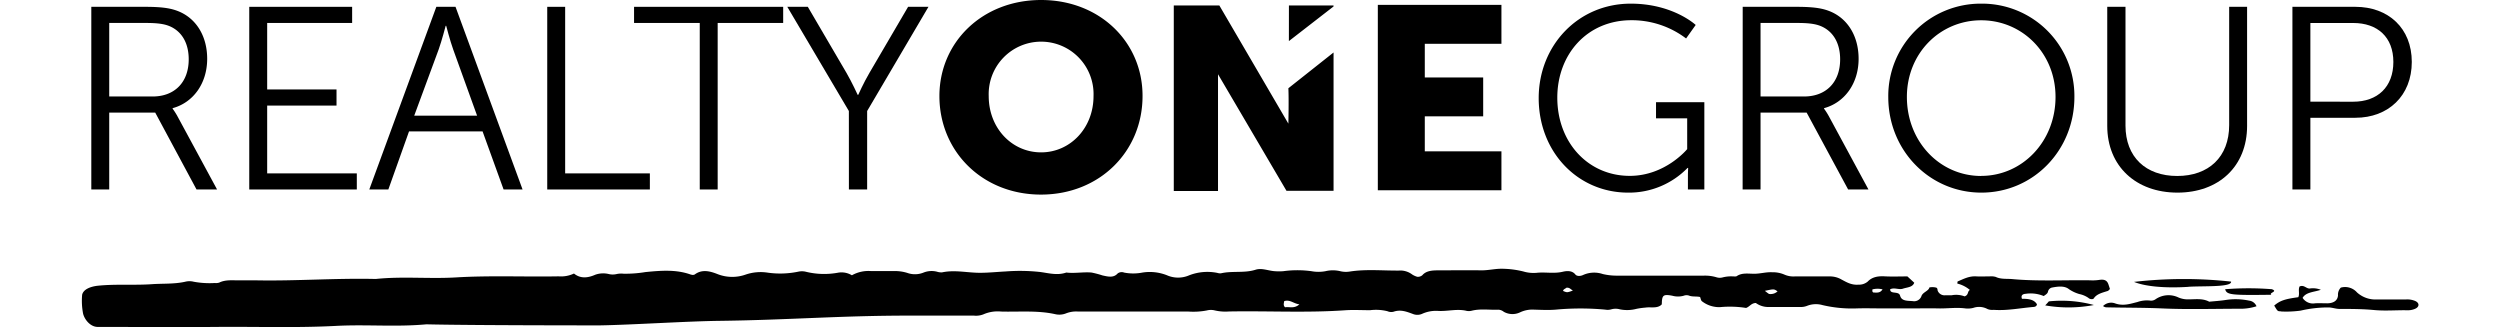 <svg width="214px" height="28px" xmlns="http://www.w3.org/2000/svg" viewBox="0 0 640.21 89.63"><defs><style>.cls-1{fill:#000;}</style></defs><g id="Layer_2" data-name="Layer 2"><g id="Layer_3" data-name="Layer 3"><path d="M2.61,1.87H17.42c5.12,0,7.4.5,9.39,1.36,4.7,2.06,7.55,6.83,7.55,12.88,0,6.77-3.84,12-9.47,13.53v.14a18.67,18.67,0,0,1,1.28,2l10.9,20.14H31.44L20.12,30.85H7.52V51.92H2.61Zm16.8,24.57c6.05,0,9.89-3.92,9.89-10.18,0-4.13-1.63-7.2-4.55-8.76-1.5-.79-3.28-1.21-7.12-1.21H7.52V26.44Z"/><path d="M45.89,1.87H74.08V6.29H50.8V24.51h19v4.42h-19V47.51H75.36v4.41H45.89Z"/><path d="M109.82,36H89.67L84,51.92H78.78L97.15,1.87h5.26l18.37,50.05h-5.2ZM99.71,7.07s-1.07,4.13-1.92,6.48L91.09,31.7h17.23l-6.55-18.15c-.85-2.35-1.92-6.48-1.92-6.48Z"/><path d="M127.54,1.87h4.91V47.51h23.21v4.41H127.54Z"/><path d="M169.33,6.29h-18V1.87h40.86V6.29H174.24V51.92h-4.91Z"/><path d="M210.19,30.42,193.32,1.87h5.62L209.55,20c1.49,2.56,3.06,6,3.06,6h.14s1.5-3.35,3.06-6L226.42,1.87H232l-16.8,28.55v21.5h-5Z"/><path d="M424.43,1c11.61,0,17.8,5.84,17.8,5.84l-2.63,3.7a24.61,24.61,0,0,0-15-5c-12.11,0-20.29,9.33-20.29,21.22,0,12.32,8.47,21.43,19.86,21.43,9.75,0,15.73-7.33,15.73-7.33V32.42h-8.54V28h13.24V51.92H440.1V48.15c0-1.07.07-2.14.07-2.14H440a22.35,22.35,0,0,1-16.3,6.77c-13.67,0-24.49-11-24.49-25.92C399.23,12.41,410.05,1,424.43,1Z"/><path d="M455.11,1.87h14.81c5.13,0,7.4.5,9.4,1.36,4.7,2.06,7.55,6.83,7.55,12.88,0,6.77-3.85,12-9.47,13.53v.14a18.67,18.67,0,0,1,1.28,2l10.89,20.14H484L472.63,30.85H460V51.92h-4.91Zm16.8,24.57c6.06,0,9.9-3.92,9.9-10.18,0-4.13-1.64-7.2-4.56-8.76-1.49-.79-3.27-1.21-7.12-1.21H460V26.44Z"/><path d="M520.46,1A25.3,25.3,0,0,1,546,26.58c0,14.66-11.32,26.2-25.49,26.2S495,41.24,495,26.58A25.3,25.3,0,0,1,520.46,1Zm0,47.2c11.25,0,20.37-9.4,20.37-21.64,0-12-9.12-21-20.37-21s-20.36,9-20.36,21C500.1,38.82,509.14,48.22,520.46,48.22Z"/><path d="M555,1.87h5V34.41c0,8.61,5.55,13.81,14.17,13.81s14.24-5.2,14.24-13.95V1.87h4.91V34.48c0,11.11-7.76,18.3-19.08,18.3S555,45.59,555,34.48Z"/><path d="M605.74,1.87H623c9,0,15.45,5.84,15.45,15.1S632,32.27,623,32.27H610.66V51.92h-4.92Zm16.66,26c6.69,0,11-4.06,11-10.89s-4.35-10.68-11-10.68H610.66V27.86Z"/><path class="cls-1" d="M500.24,75.74l1.88,1.73c-.45,1.28-2,1.25-3.1,1.63s-2.35-.41-3.51.17c0,1.29,1.72.6,2.51,1.33a1.67,1.67,0,0,1,.24.48c.42,1.51,2.18,1.3,3.51,1.44a2.11,2.11,0,0,0,2.3-1.33c.34-1.14,2-1.43,2.2-2.43a4.29,4.29,0,0,1,1.9.06c.4.24.27.58.38.86a2,2,0,0,0,2.13,1.22c.57,0,1.15,0,1.71,0a6.57,6.57,0,0,1,3.53.31c1.17-.42.69-1.31,1.44-1.76a8.46,8.46,0,0,0-3.44-1.75c.05-.26,0-.54.12-.59,1.6-.67,3.1-1.51,5.1-1.38,1.21.07,2.43,0,3.65,0a4.63,4.63,0,0,1,1.66.15c1.42.68,3,.46,4.48.59,7.12.66,14.26.23,21.38.34a12.26,12.26,0,0,0,2.42-.1c1.5-.25,2.23.13,2.6,1.23.14.41.27.82.41,1.26-.22.19-.38.46-.64.54-1.47.46-3,.82-3.77,2-.26.38-1.1.27-1.49-.11a6.76,6.76,0,0,0-2.5-1.06,10,10,0,0,1-2.8-1.31c-1.22-1-3-.78-4.6-.48a1.43,1.43,0,0,0-1.17,1.1c-.09.54-.59.84-1.18,1.24a9.25,9.25,0,0,0-4.88-.62c-1,.06-1.4.5-1.08,1.37,1.66,0,3.28.13,4.1,1.49,0,.4-.36.7-.84.74-3.68.3-7.31,1.08-11.06.8a3.32,3.32,0,0,1-1.64-.22,4.84,4.84,0,0,0-3.91-.31,6.11,6.11,0,0,1-2.16.14c-2.47-.33-4.93.06-7.4,0s-5,0-7.56,0h-7.31c-2.52,0-5.05-.08-7.56,0a35.23,35.23,0,0,1-9.31-.91,6.61,6.61,0,0,0-4.22.2,4.6,4.6,0,0,1-1.88.32c-2.84,0-5.68,0-8.53,0a5.79,5.79,0,0,1-3.64-1.1c-1.28.05-1.67,1-2.67,1.36a28.44,28.44,0,0,0-7.15-.22A7.7,7.7,0,0,1,444,82.59c-.36-.23-.37-.76-.57-1.21-1-.24-2.11,0-3.08-.4a2.18,2.18,0,0,0-1.42.06,5.85,5.85,0,0,1-3.08,0c-2.36-.46-2.79-.18-2.89,1.73,0,.24,0,.48-.06.68-1.2,1.17-2.94.61-4.38.83a21.1,21.1,0,0,0-2.53.35,10,10,0,0,1-4.54.13,4.32,4.32,0,0,0-2.34,0,3.65,3.65,0,0,1-1.68.08,73.27,73.27,0,0,0-13.5,0c-2,.17-4.06.06-6.09,0a7.82,7.82,0,0,0-3.68.72,4.84,4.84,0,0,1-4.51-.12,2.58,2.58,0,0,0-1.46-.58c-2.41.11-4.86-.32-7.25.26a3.21,3.21,0,0,1-1.44.07c-2.64-.66-5.26.17-7.9,0a9.2,9.2,0,0,0-4.37.82,3.25,3.25,0,0,1-2.54,0c-1.67-.61-3.31-1.27-5.26-.59a2.56,2.56,0,0,1-1.65-.14A13,13,0,0,0,353,85c-2.2,0-4.41-.13-6.58,0-10.69.77-21.41.15-32.11.35a12.78,12.78,0,0,1-3.84-.29,4.39,4.39,0,0,0-2.16,0,19.53,19.53,0,0,1-5.06.31q-15.11,0-30.23,0a7.53,7.53,0,0,0-3.28.48,5,5,0,0,1-3.09.22c-4.86-1.06-9.81-.57-14.73-.7a9.73,9.73,0,0,0-4.9.78,5.63,5.63,0,0,1-2.59.33H226.88c-19.1,0-32.6,1.17-51.69,1.43C166.11,88,151.07,89,142,89.16c-1.36,0-35.58,0-47.59-.29-8.17.76-16.39,0-24.54.42-11,.59-21.9.19-32.84.29s-21.78,0-32.67,0c-2,0-3.6-2-4-3.63A18.58,18.58,0,0,1,.1,80.76c.34-1.49,2.28-2.25,4.33-2.47,4.92-.5,9.89-.08,14.79-.42,3-.21,6.15,0,9.11-.67a4.78,4.78,0,0,1,2.35,0,23.82,23.82,0,0,0,5.78.35,3,3,0,0,0,1.19-.11c1.7-.84,3.59-.61,5.44-.62,1.63,0,3.25,0,4.88,0,10.87.2,21.72-.64,32.59-.38,7.27-.76,14.6,0,21.86-.42,9.41-.57,18.81-.13,28.21-.3a8.34,8.34,0,0,0,4.24-.77c1.74,1.44,3.76,1.24,5.8.34a6.48,6.48,0,0,1,3.77-.19,4.61,4.61,0,0,0,2.09,0,5.84,5.84,0,0,1,1.92-.1,33.38,33.38,0,0,0,6-.45c4.19-.41,8.35-.76,12.35.66a3.46,3.46,0,0,0,.64.13,1.62,1.62,0,0,0,.52-.13c2-1.51,4.23-.9,6.25-.1a11,11,0,0,0,7.66.14,12.68,12.68,0,0,1,6.15-.53,24.36,24.36,0,0,0,8.36-.29,4.63,4.63,0,0,1,1.89,0,21,21,0,0,0,9.06.27,5.54,5.54,0,0,1,3.69.73,9.26,9.26,0,0,1,5.28-1.15c2,0,4.06,0,6.09,0a11.56,11.56,0,0,1,3.78.49,6.26,6.26,0,0,0,4.45-.07,6,6,0,0,1,3.72-.25,3.83,3.83,0,0,0,1.41.18c3.45-.74,6.89.12,10.33.12,2.42,0,4.73-.25,7.09-.37a50.64,50.64,0,0,1,9.45.15c2.32.31,4.73,1,7.14.15,2.31.28,4.64-.2,6.93,0a25.86,25.86,0,0,1,3,.79c1.46.32,3,.74,4.13-.52a1.83,1.83,0,0,1,1.79-.26,13.08,13.08,0,0,0,5,0,12.77,12.77,0,0,1,6.8.76,7.6,7.6,0,0,0,6,0,13.76,13.76,0,0,1,7.76-.67,2.64,2.64,0,0,0,.94.12c3.1-.74,6.44,0,9.55-1,1.69-.53,3.47.3,5.23.41a14,14,0,0,0,2.34,0,28.51,28.51,0,0,1,7.72,0,10.49,10.49,0,0,0,3.83,0,8.71,8.71,0,0,1,4.06,0,6.59,6.59,0,0,0,2.65.09c4.43-.68,8.89-.23,13.34-.26a5.44,5.44,0,0,1,3.73,1.08,5.08,5.08,0,0,0,1.36.62,1.9,1.9,0,0,0,1.4-.42c1-1.18,2.58-1.34,4.24-1.34,4,0,8-.07,12,0,1.89,0,3.65-.45,5.53-.44a25.35,25.35,0,0,1,5.93.75,9.8,9.8,0,0,0,3.57.37c2.38-.27,4.77.28,7.18-.29,1.07-.25,2.55-.42,3.47.72.47.6,1.54.47,2.21.13a7.4,7.4,0,0,1,5.32-.23,16.63,16.63,0,0,0,4.06.44q11.82,0,23.64,0A10.94,10.94,0,0,1,448,76a3,3,0,0,0,1.66,0,9.34,9.34,0,0,1,2.63-.27c.41,0,1,.09,1.19-.07,1.48-1,3.23-.63,4.89-.65s3.14-.49,4.8-.41a8.12,8.12,0,0,1,3.25.59,6.14,6.14,0,0,0,3,.55c3.22,0,6.45,0,9.67,0a6.32,6.32,0,0,1,3.11.86c1.38.73,2.7,1.55,4.62,1.4a3.68,3.68,0,0,0,2.54-.84c1.17-1.23,2.74-1.55,4.67-1.44C496.1,75.83,498.21,75.74,500.24,75.74Zm-39,4c1.05.83,1.05.83,1.36.83a2.8,2.8,0,0,0,2.06-.73C463.69,79.16,463.69,79.16,461.2,79.69Zm32.25-.44a5.66,5.66,0,0,0-2.83,0,2,2,0,0,0,0,.58.44.44,0,0,0,.29.27C491.82,80.18,492.81,80.36,493.45,79.25Zm-84.83.35c-.72-.35-.92-.9-1.85-.81-.25.27-.88.39-.91.89C407,80.19,407,80.19,408.62,79.6Zm194,5.7a29.56,29.56,0,0,0,5.3-.23,33.55,33.55,0,0,1,7.6-.88c1.08,0,2,.4,3.09.41,3.14,0,6.27,0,9.43.3s6.15,0,9.23.07a5,5,0,0,0,2.08-.42c1.16-.53,1.19-1.54.08-2.09a5.55,5.55,0,0,0-2.55-.46q-4,0-8,0a7.47,7.47,0,0,1-5.49-1.93A4.35,4.35,0,0,0,619,78.81a2.77,2.77,0,0,0-.77,2.13c-.1,1.35-1.11,2.13-2.88,2.17-1.14,0-2.28-.07-3.41,0a3.36,3.36,0,0,1-3.41-1.49c.92-1.6,3.1-1.56,5-2.21a5.72,5.72,0,0,0-3.08-.35c-1,0-1.5-1.07-2.74-.57-.46.92.09,2-.36,2.95-3.72.5-5,.94-6.6,2.29C601.65,85.23,601.65,85.32,602.59,85.3ZM555,84.22c5,.11,10,.07,15,.29,7.28.33,14.6.08,21.9.09a14.45,14.45,0,0,0,4-.68,2.48,2.48,0,0,0-2-1.54,18,18,0,0,0-6.46-.18c-1.48.23-3,.32-4.5.47-1.82-1-3.9-.62-5.89-.64a6.44,6.44,0,0,1-2.54-.52,6.26,6.26,0,0,0-6.29.5,2.1,2.1,0,0,1-1.56.34,8,8,0,0,0-3.43.42c-1.89.47-3.8,1.14-6,.39a3.14,3.14,0,0,0-3.38.7A1.68,1.68,0,0,0,555,84.22Zm-3.65-.64a33.87,33.87,0,0,0-12.35-1c-.34.4-.66.75-1,1.1A36.94,36.94,0,0,0,551.33,83.58Zm25.91-5c4.13-.26,11.94.17,11.67-1.42a120,120,0,0,0-26.59.08C565.44,78.53,571,79,577.24,78.6Zm-247.5,5.61c1.15-.18,2.45.47,3.88-.8-1.6-.18-2.56-1.39-4.16-.88C329.36,83.19,329.18,83.73,329.74,84.21Zm270.41-4.94a81.2,81.2,0,0,0-12.86,0c.43,1.54,1.46,1.67,12.65,1.52C599.17,80.24,601.87,79.89,600.15,79.27Zm-22-2a.34.34,0,0,0-.21.27.33.33,0,0,0,.46.23c.1,0,.15-.17.22-.26A.36.36,0,0,0,578.13,77.32ZM262.87,0C246.79,0,235,11.54,235,26.32c0,15.14,11.75,27,27.83,27s27.83-11.83,27.83-27C290.7,11.54,278.94,0,262.87,0Zm0,41.75c-8,0-14.36-6.63-14.36-15.43a14.37,14.37,0,1,1,28.72,0C277.23,35.12,270.83,41.75,262.87,41.75ZM368,12v9.23h16V31.88H368v9.59h21V52.13H355.13V1.33H389V12ZM330.62,24.18,343,14.38v37.9h-12.9L311.34,20.34v32H299.22V1.49H311.7l18.92,32.39S330.77,27.23,330.62,24.18Zm.15-22.69H343v.28l-12.24,9.49Z"/></g></g></svg>